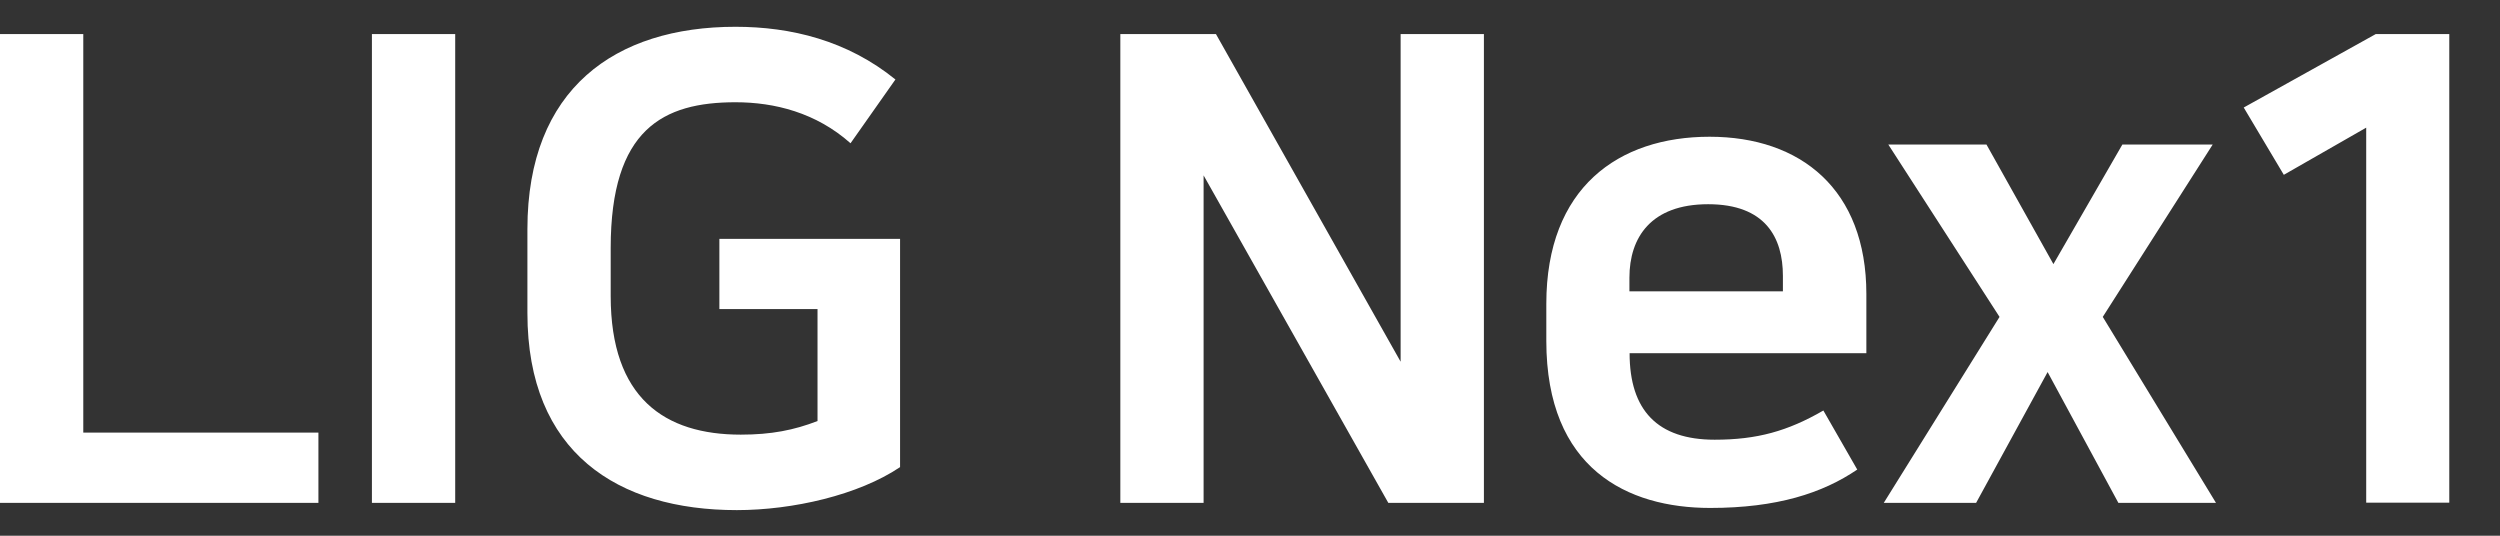 <svg width="112" height="24" viewBox="0 0 112 24" fill="none" xmlns="http://www.w3.org/2000/svg">
<rect x="0" y="0" width="112" height="24" fill="#333333" stroke="none"/>
<path fill-rule="evenodd" clip-rule="evenodd" d="M38.104 6.418L40.112 3.565H40.12C37.958 1.81 35.43 1.2 32.951 1.2C27.562 1.2 23.628 3.972 23.628 10.263V14.026C23.628 20.285 27.676 22.853 33.008 22.853C35.519 22.853 38.462 22.178 40.323 20.927V10.702H32.228V13.847H36.625V18.862C35.576 19.269 34.552 19.472 33.187 19.472C29.781 19.472 27.359 17.838 27.359 13.262V11.108C27.359 5.776 29.716 4.581 32.951 4.581C34.699 4.581 36.56 5.045 38.104 6.418ZM3.731 1.525V19.382H14.265V22.528H0V1.525H3.731ZM20.393 1.525H16.662V22.528H20.393V1.525ZM94.204 14.197L99.276 22.528H94.903L91.733 16.668L88.53 22.528H84.393L89.579 14.197L84.596 6.475H88.994L91.993 11.832L95.082 6.475H99.129L94.204 14.197ZM100.519 4.817L106.436 1.525H109.728V22.52H106.006V5.719L102.315 7.832L100.519 4.817ZM83.198 21.041C81.654 22.089 79.614 22.756 76.615 22.756C72.916 22.756 69.275 21.008 69.275 15.27V13.611C69.275 8.401 72.51 6.126 76.59 6.126C80.671 6.126 83.613 8.483 83.613 13.173V15.822H73.006C73.006 18.383 74.258 19.699 76.818 19.699C78.712 19.699 80.085 19.317 81.687 18.391L83.207 21.041H83.198ZM79.874 13.051V12.36C79.874 10.637 79.086 9.149 76.525 9.149C73.965 9.149 72.998 10.637 72.998 12.441V13.051H79.874ZM62.748 1.525H62.984H66.479V22.528H62.748H62.196L53.921 7.857V22.528H53.694H50.191V1.525H53.921H54.474L62.748 16.204V1.525Z" fill="white"/>
</svg>
